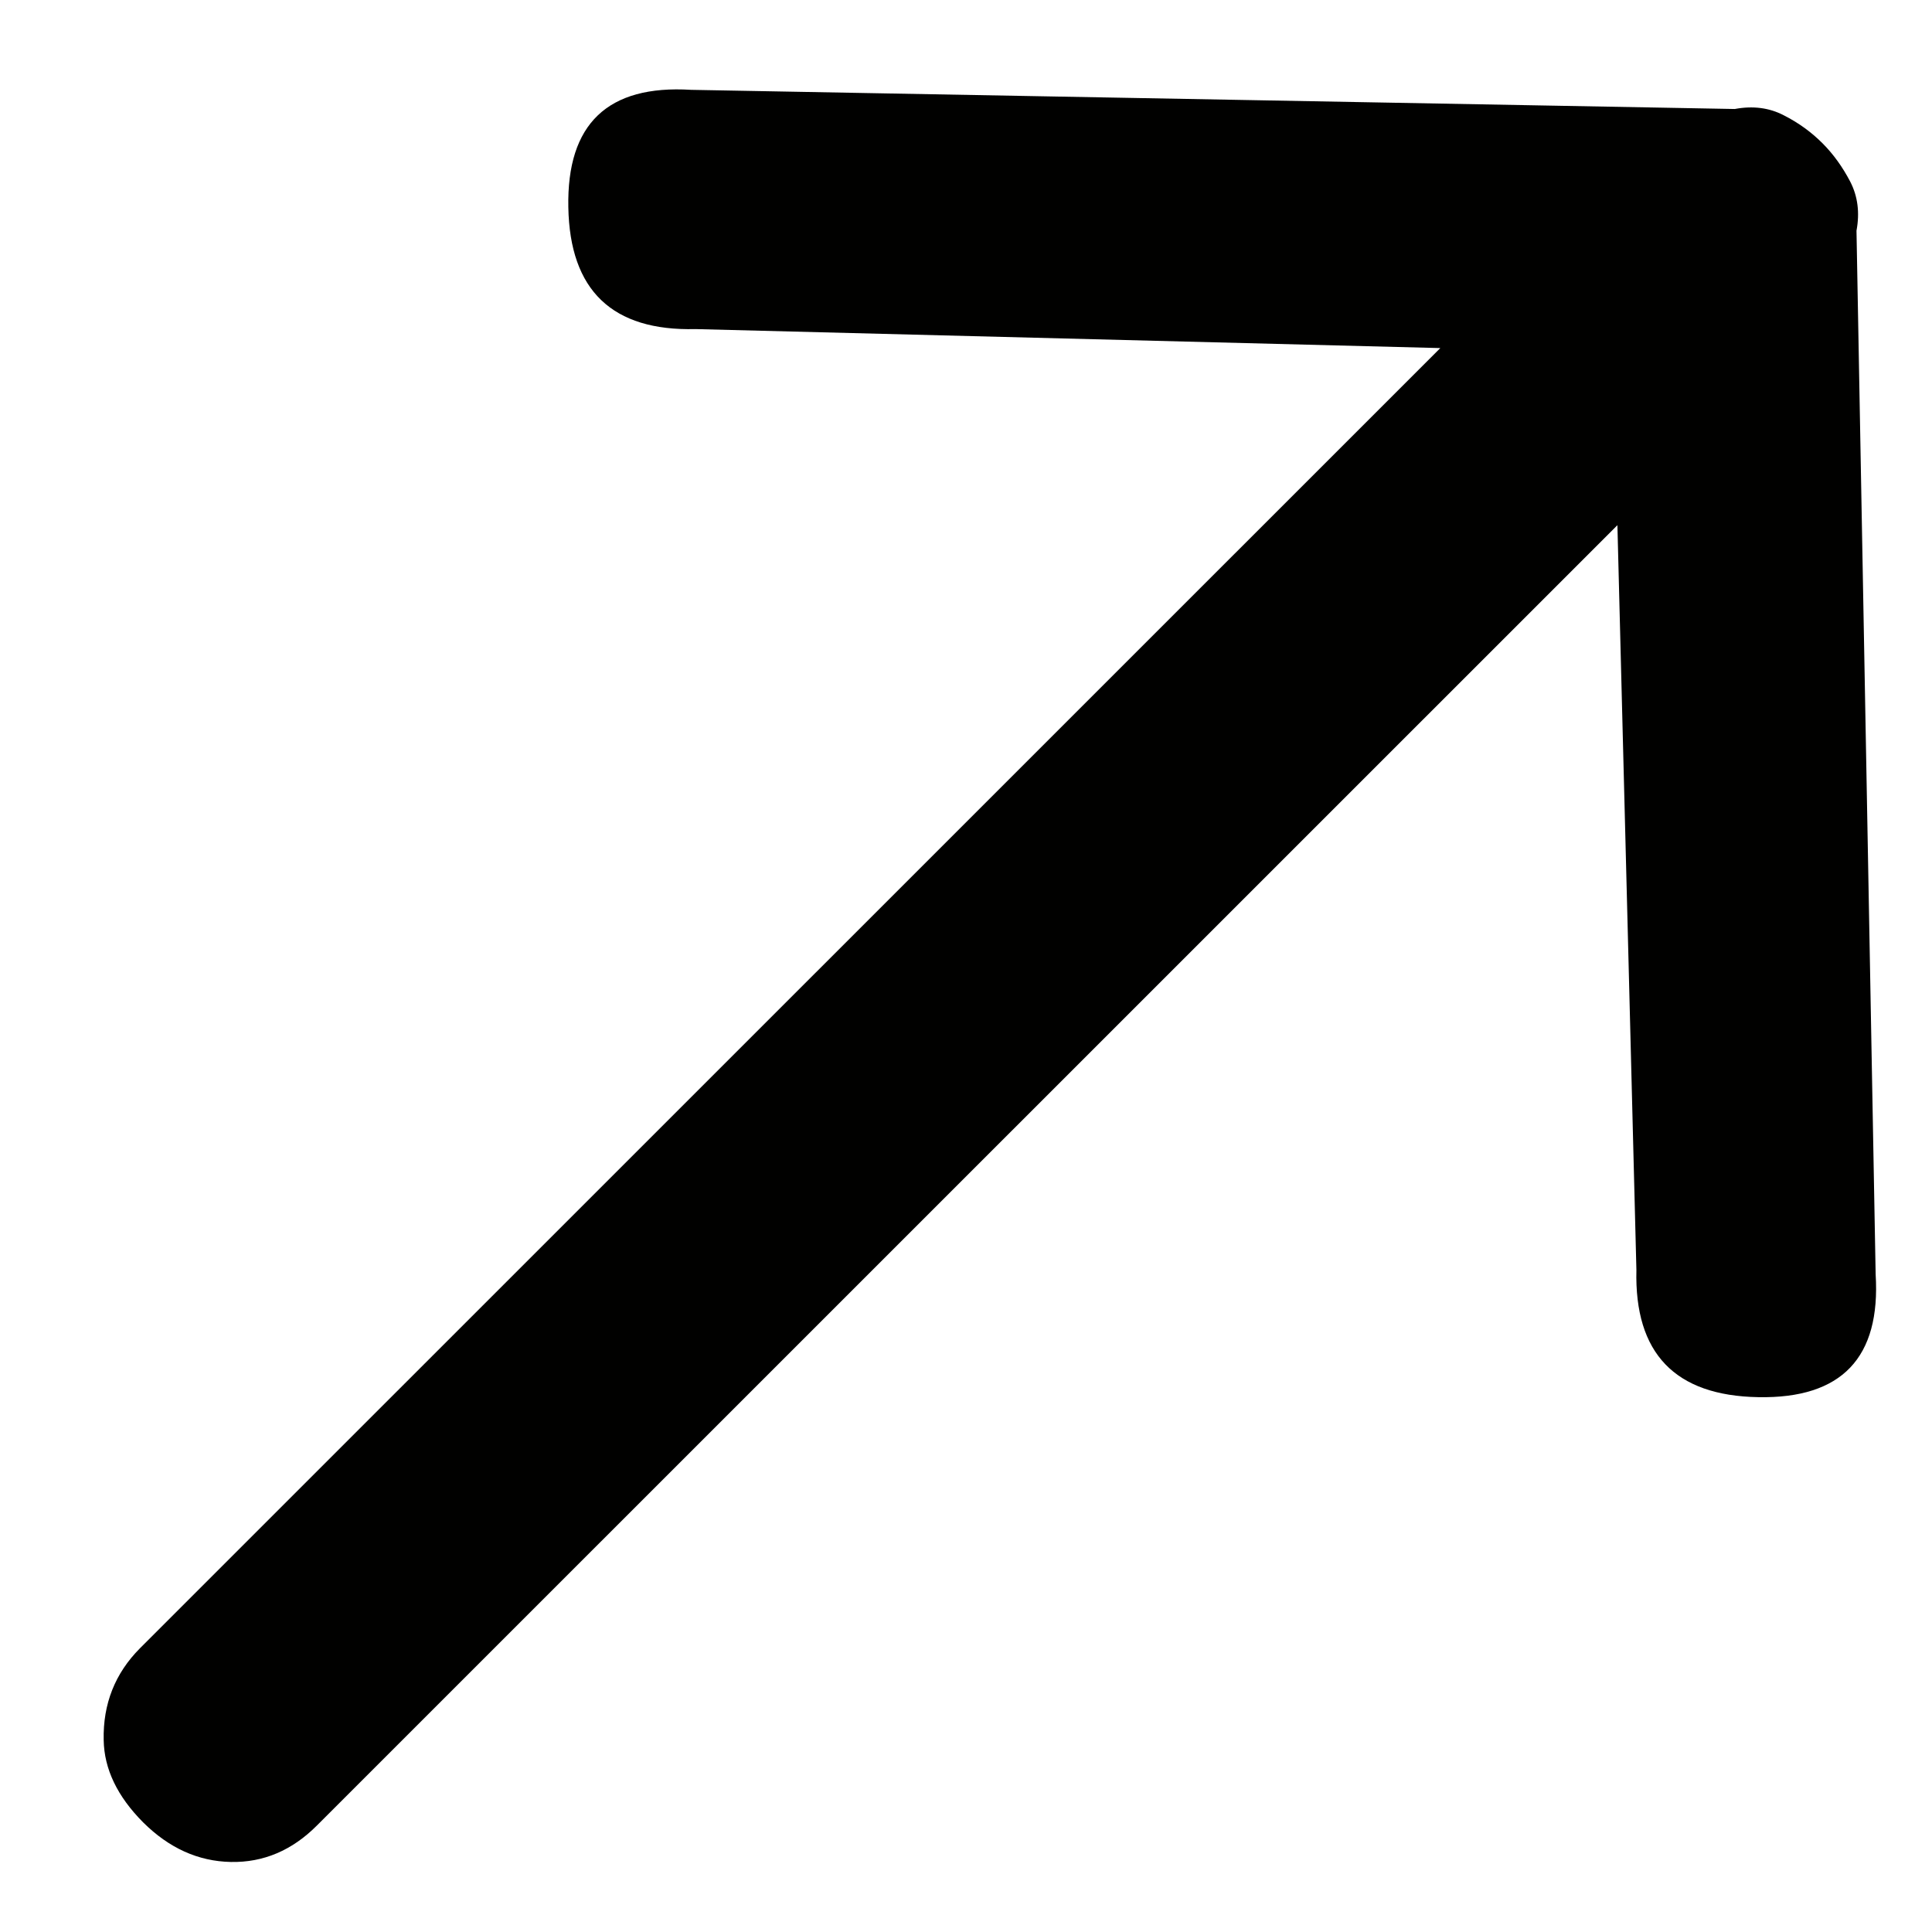 <svg width="12" height="12" viewBox="0 0 12 12" fill="none" xmlns="http://www.w3.org/2000/svg">
<path d="M0.644 10.808C0.647 10.988 0.729 11.158 0.889 11.319C1.05 11.479 1.231 11.561 1.434 11.565C1.636 11.569 1.815 11.493 1.969 11.338L10.046 3.262L10.164 7.888C10.151 8.405 10.403 8.669 10.921 8.678C11.439 8.688 11.682 8.433 11.65 7.915L11.531 1.433C11.552 1.321 11.539 1.219 11.492 1.128C11.445 1.038 11.388 0.958 11.319 0.889C11.25 0.82 11.17 0.762 11.079 0.716C10.989 0.669 10.887 0.656 10.775 0.677L4.293 0.558C3.775 0.526 3.52 0.769 3.53 1.287C3.539 1.804 3.803 2.057 4.32 2.044L8.946 2.162L0.869 10.238C0.715 10.393 0.639 10.583 0.644 10.808Z" fill="#010100"/>
</svg>
